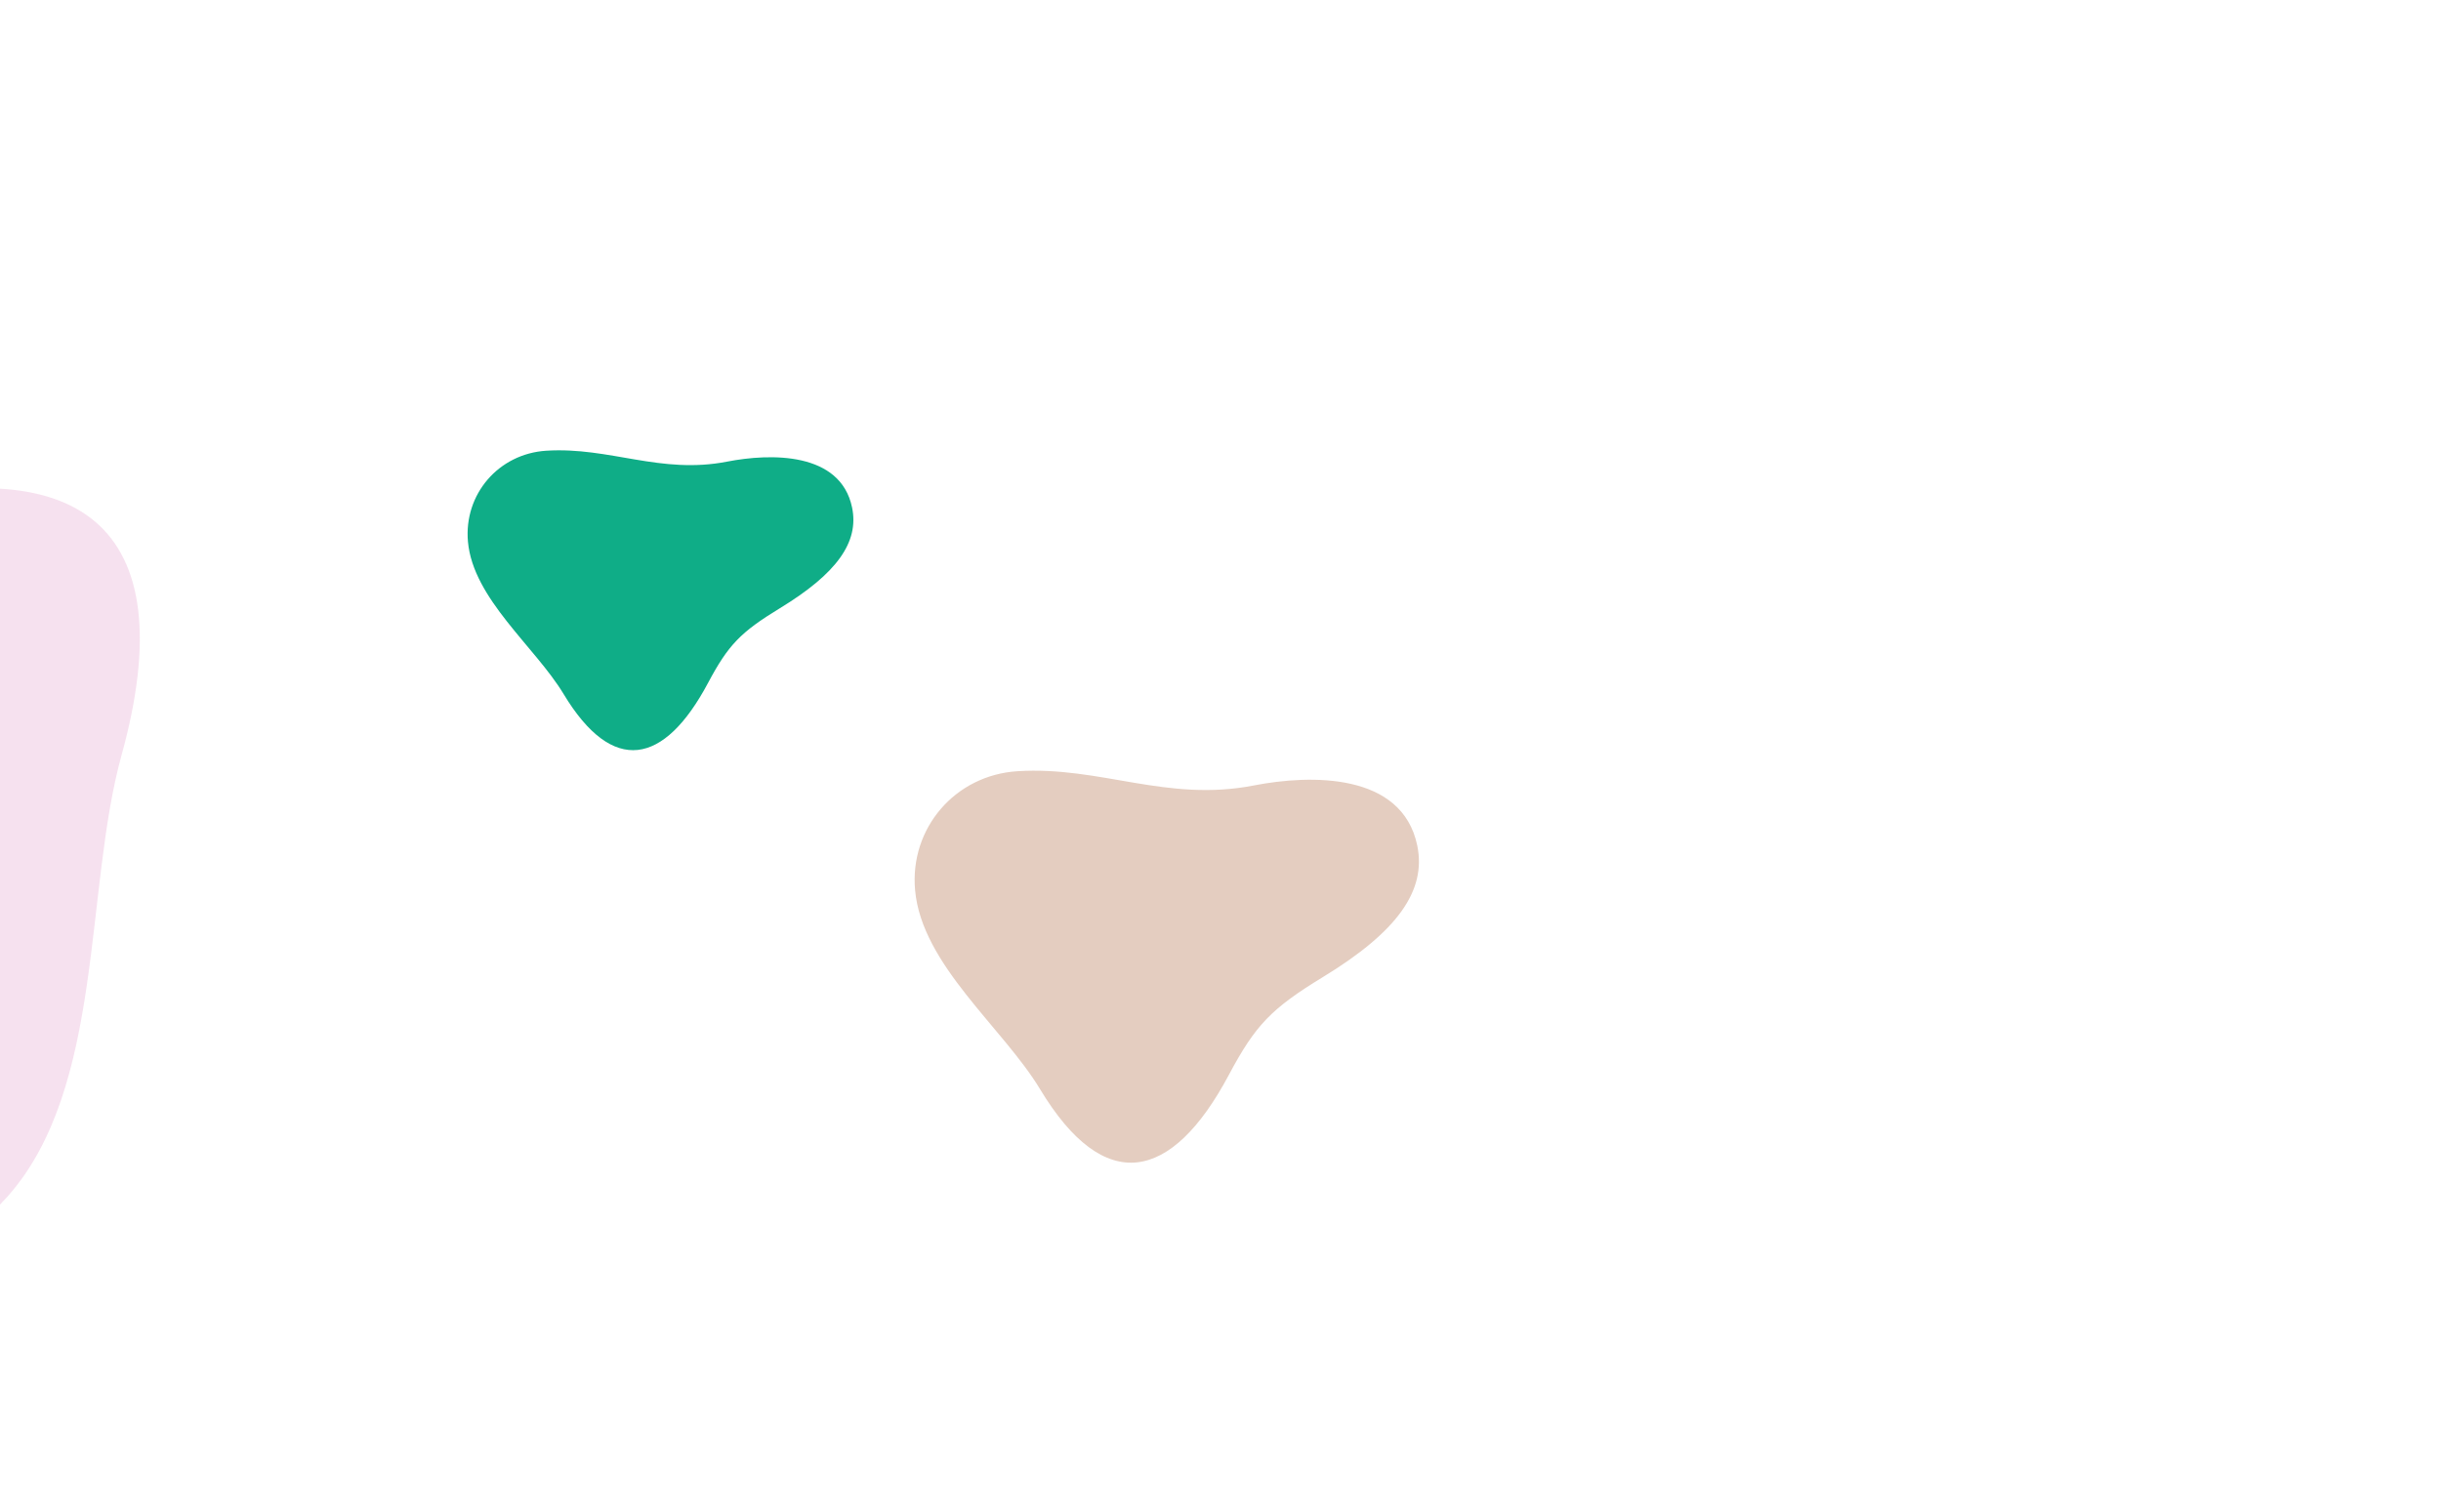 <svg width="1440" height="892" viewBox="0 0 1440 892" fill="none" xmlns="http://www.w3.org/2000/svg">
<g clip-path="url(#clip0_0_1134)">
<rect width="1440" height="892" fill="white"/>
<g filter="url(#filter0_f_0_1134)">
<path d="M539.833 525.289C536.535 488.681 563.467 457.391 600.258 455.088C649.298 452.012 688.168 473.539 739.628 463.502C773.29 456.935 827.089 455.877 836.052 498.876C841.62 525.596 824.253 549.852 780.449 576.54C750.011 595.088 740.589 604.884 724.969 634.218C691.113 697.817 651.455 705.576 613.572 642.746C591.58 606.274 543.79 569.309 539.833 525.289Z" fill="#E4CDC0"/>
</g>
<g filter="url(#filter1_f_0_1134)">
<path d="M276.06 319.671C273.537 291.668 294.14 267.731 322.283 265.969C359.797 263.617 389.531 280.084 428.897 272.407C454.646 267.383 495.8 266.573 502.657 299.466C506.916 319.906 493.631 338.461 460.123 358.876C436.839 373.065 429.632 380.558 417.683 402.998C391.784 451.649 361.447 457.584 332.468 409.521C315.645 381.622 279.087 353.345 276.06 319.671Z" fill="#0FAD87"/>
</g>
<path d="M4.783 705.677C-42.271 759.044 -122.096 762.849 -174.307 714.214C-243.91 649.391 -265.401 566.113 -348.008 507.157C-402.047 468.596 -475.149 394.401 -426.655 324.565C-396.518 281.172 -339.313 273.288 -243.498 299.32C-176.914 317.402 -150.606 317.603 -88.59 300.505C45.853 263.42 109.548 308.823 71.684 445.697C49.706 525.152 61.376 641.518 4.783 705.677Z" fill="#D369B3" fill-opacity="0.2"/>
</g>
<defs>
<filter id="filter0_f_0_1134" x="175.959" y="91.184" width="1024.7" height="958.505" filterUnits="userSpaceOnUse" color-interpolation-filters="sRGB">
<feFlood flood-opacity="0" result="BackgroundImageFix"/>
<feBlend mode="normal" in="SourceGraphic" in2="BackgroundImageFix" result="shape"/>
<feGaussianBlur stdDeviation="181.8" result="effect1_foregroundBlur_0_1134"/>
</filter>
<filter id="filter1_f_0_1134" x="-87.749" y="-97.863" width="954.777" height="904.14" filterUnits="userSpaceOnUse" color-interpolation-filters="sRGB">
<feFlood flood-opacity="0" result="BackgroundImageFix"/>
<feBlend mode="normal" in="SourceGraphic" in2="BackgroundImageFix" result="shape"/>
<feGaussianBlur stdDeviation="181.8" result="effect1_foregroundBlur_0_1134"/>
</filter>
<clipPath id="clip0_0_1134">
<rect width="1440" height="892" fill="white"/>
</clipPath>
</defs>
</svg>
